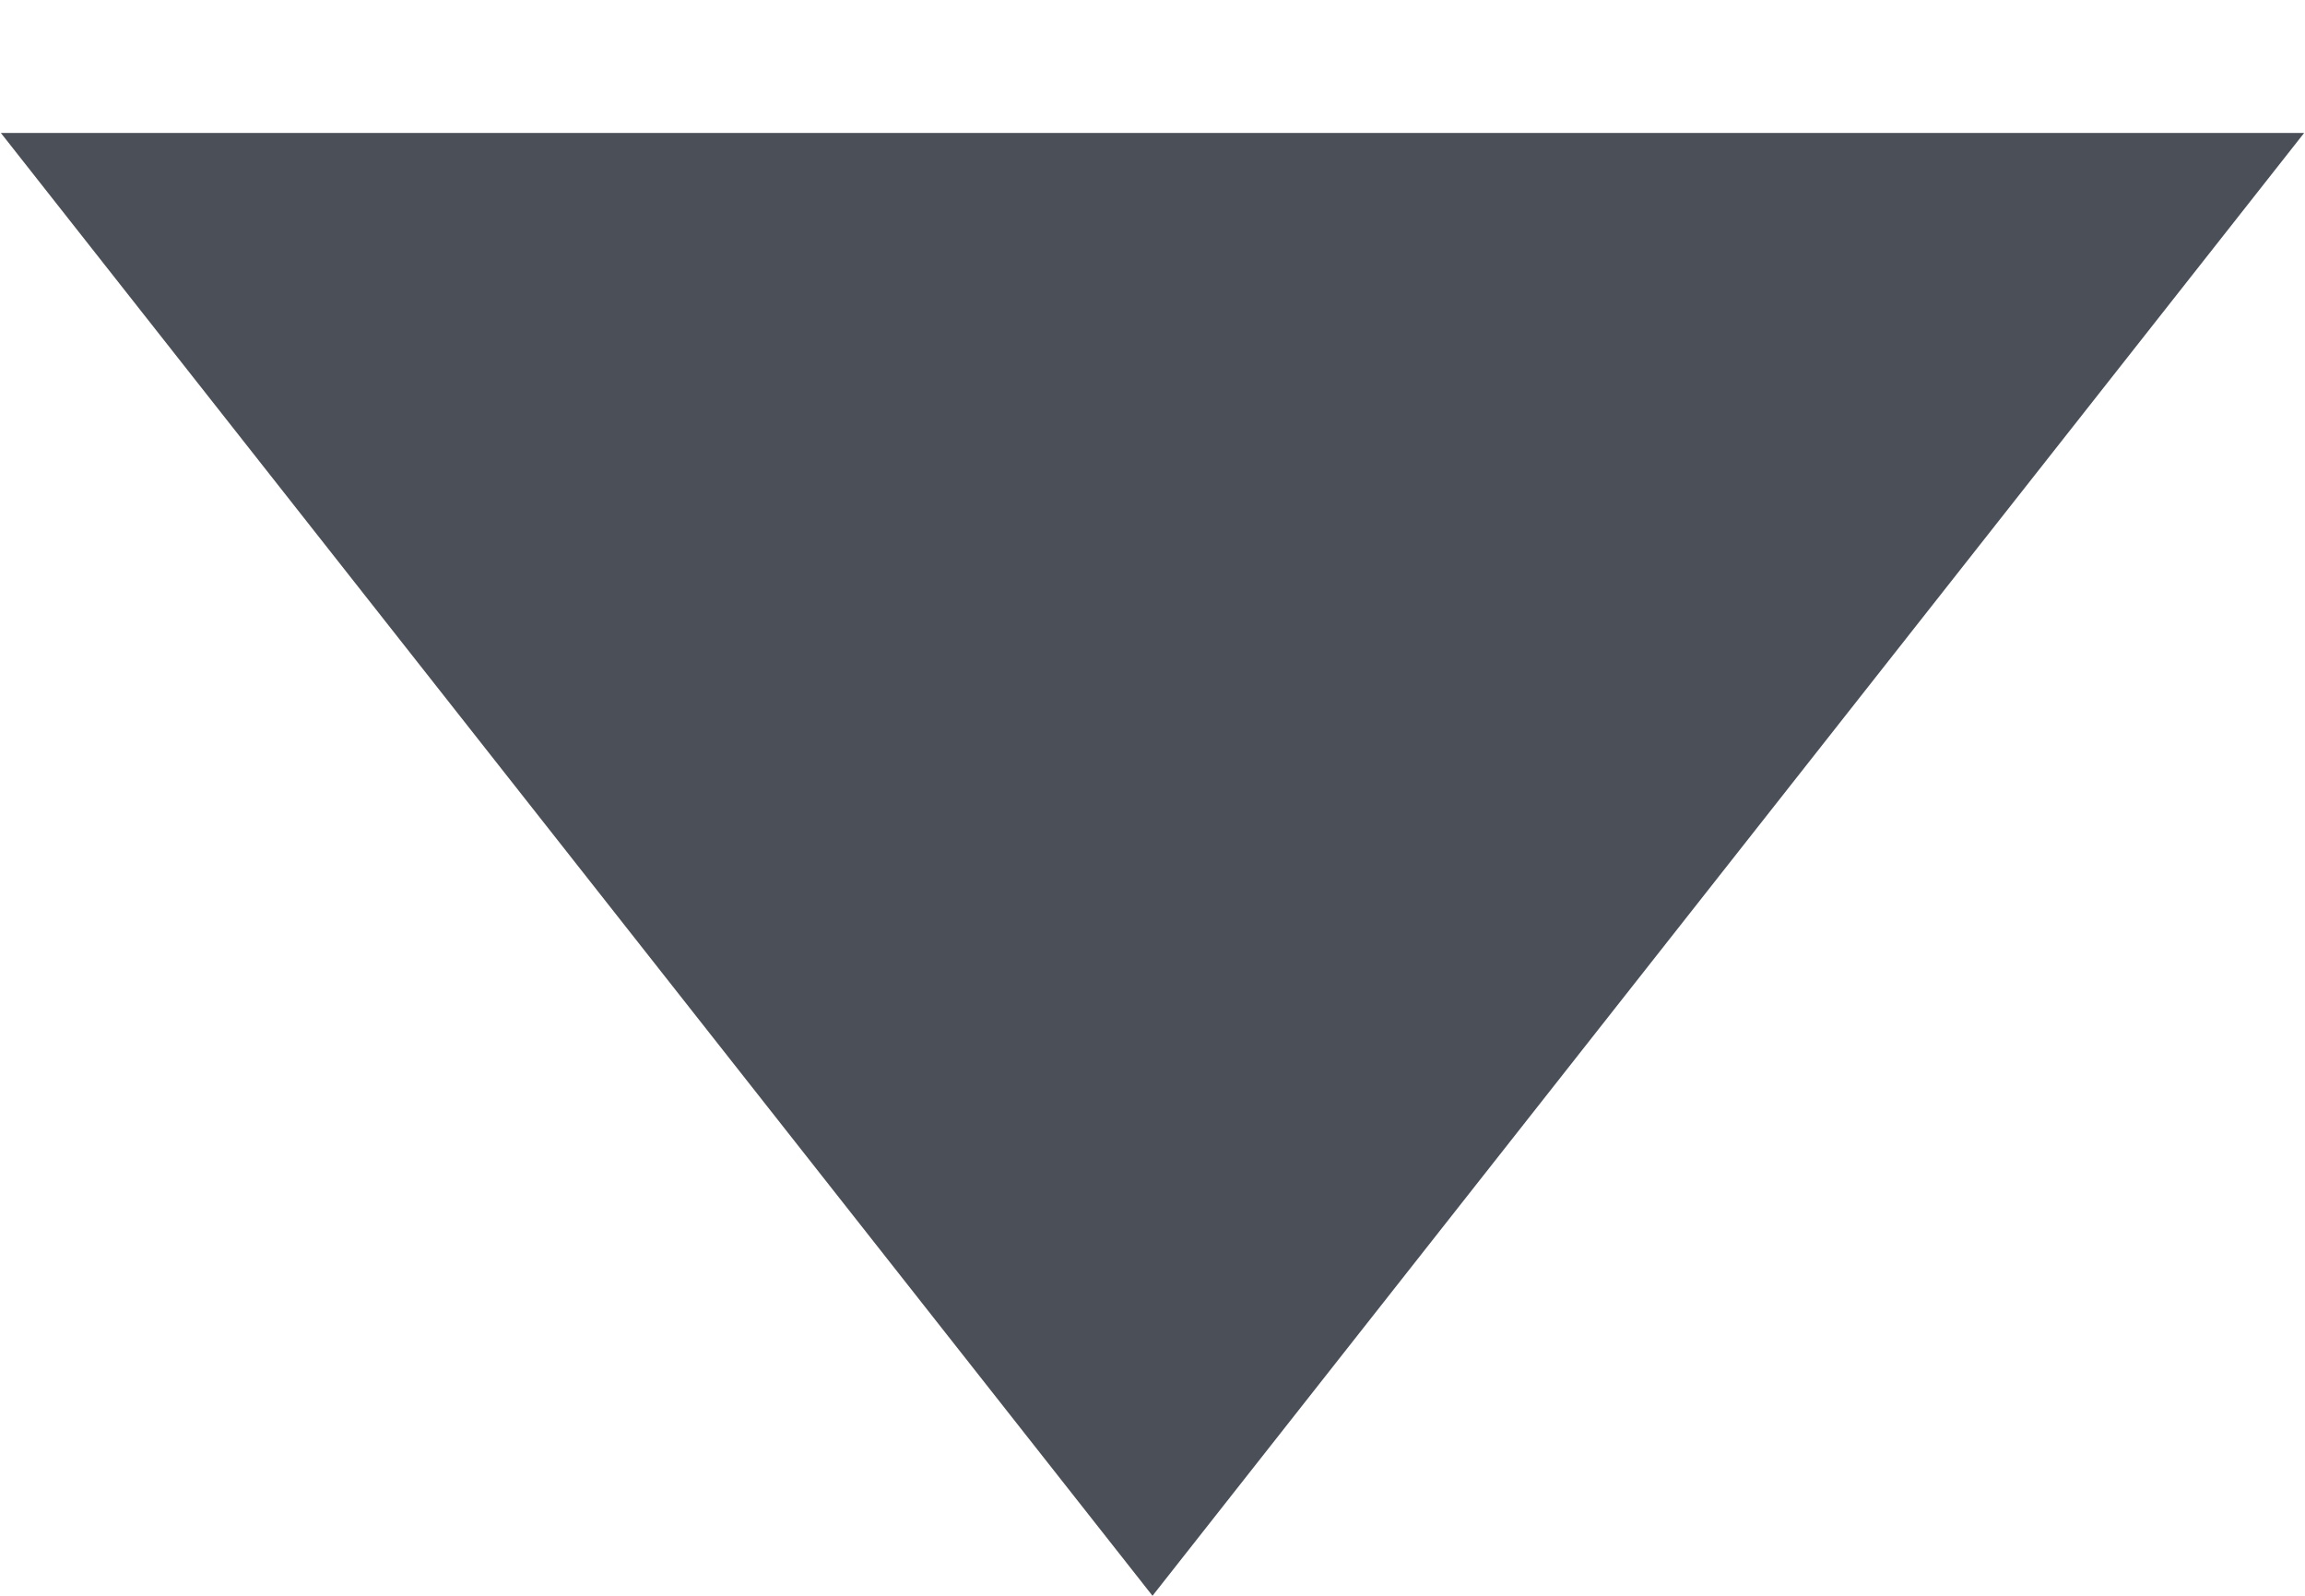 <?xml version="1.0" encoding="UTF-8"?> <svg xmlns="http://www.w3.org/2000/svg" width="13" height="9" viewBox="0 0 13 9" fill="none"><path d="M6.5 9L0.005 0.75L12.995 0.75L6.5 9Z" fill="#4B4F57"></path></svg> 